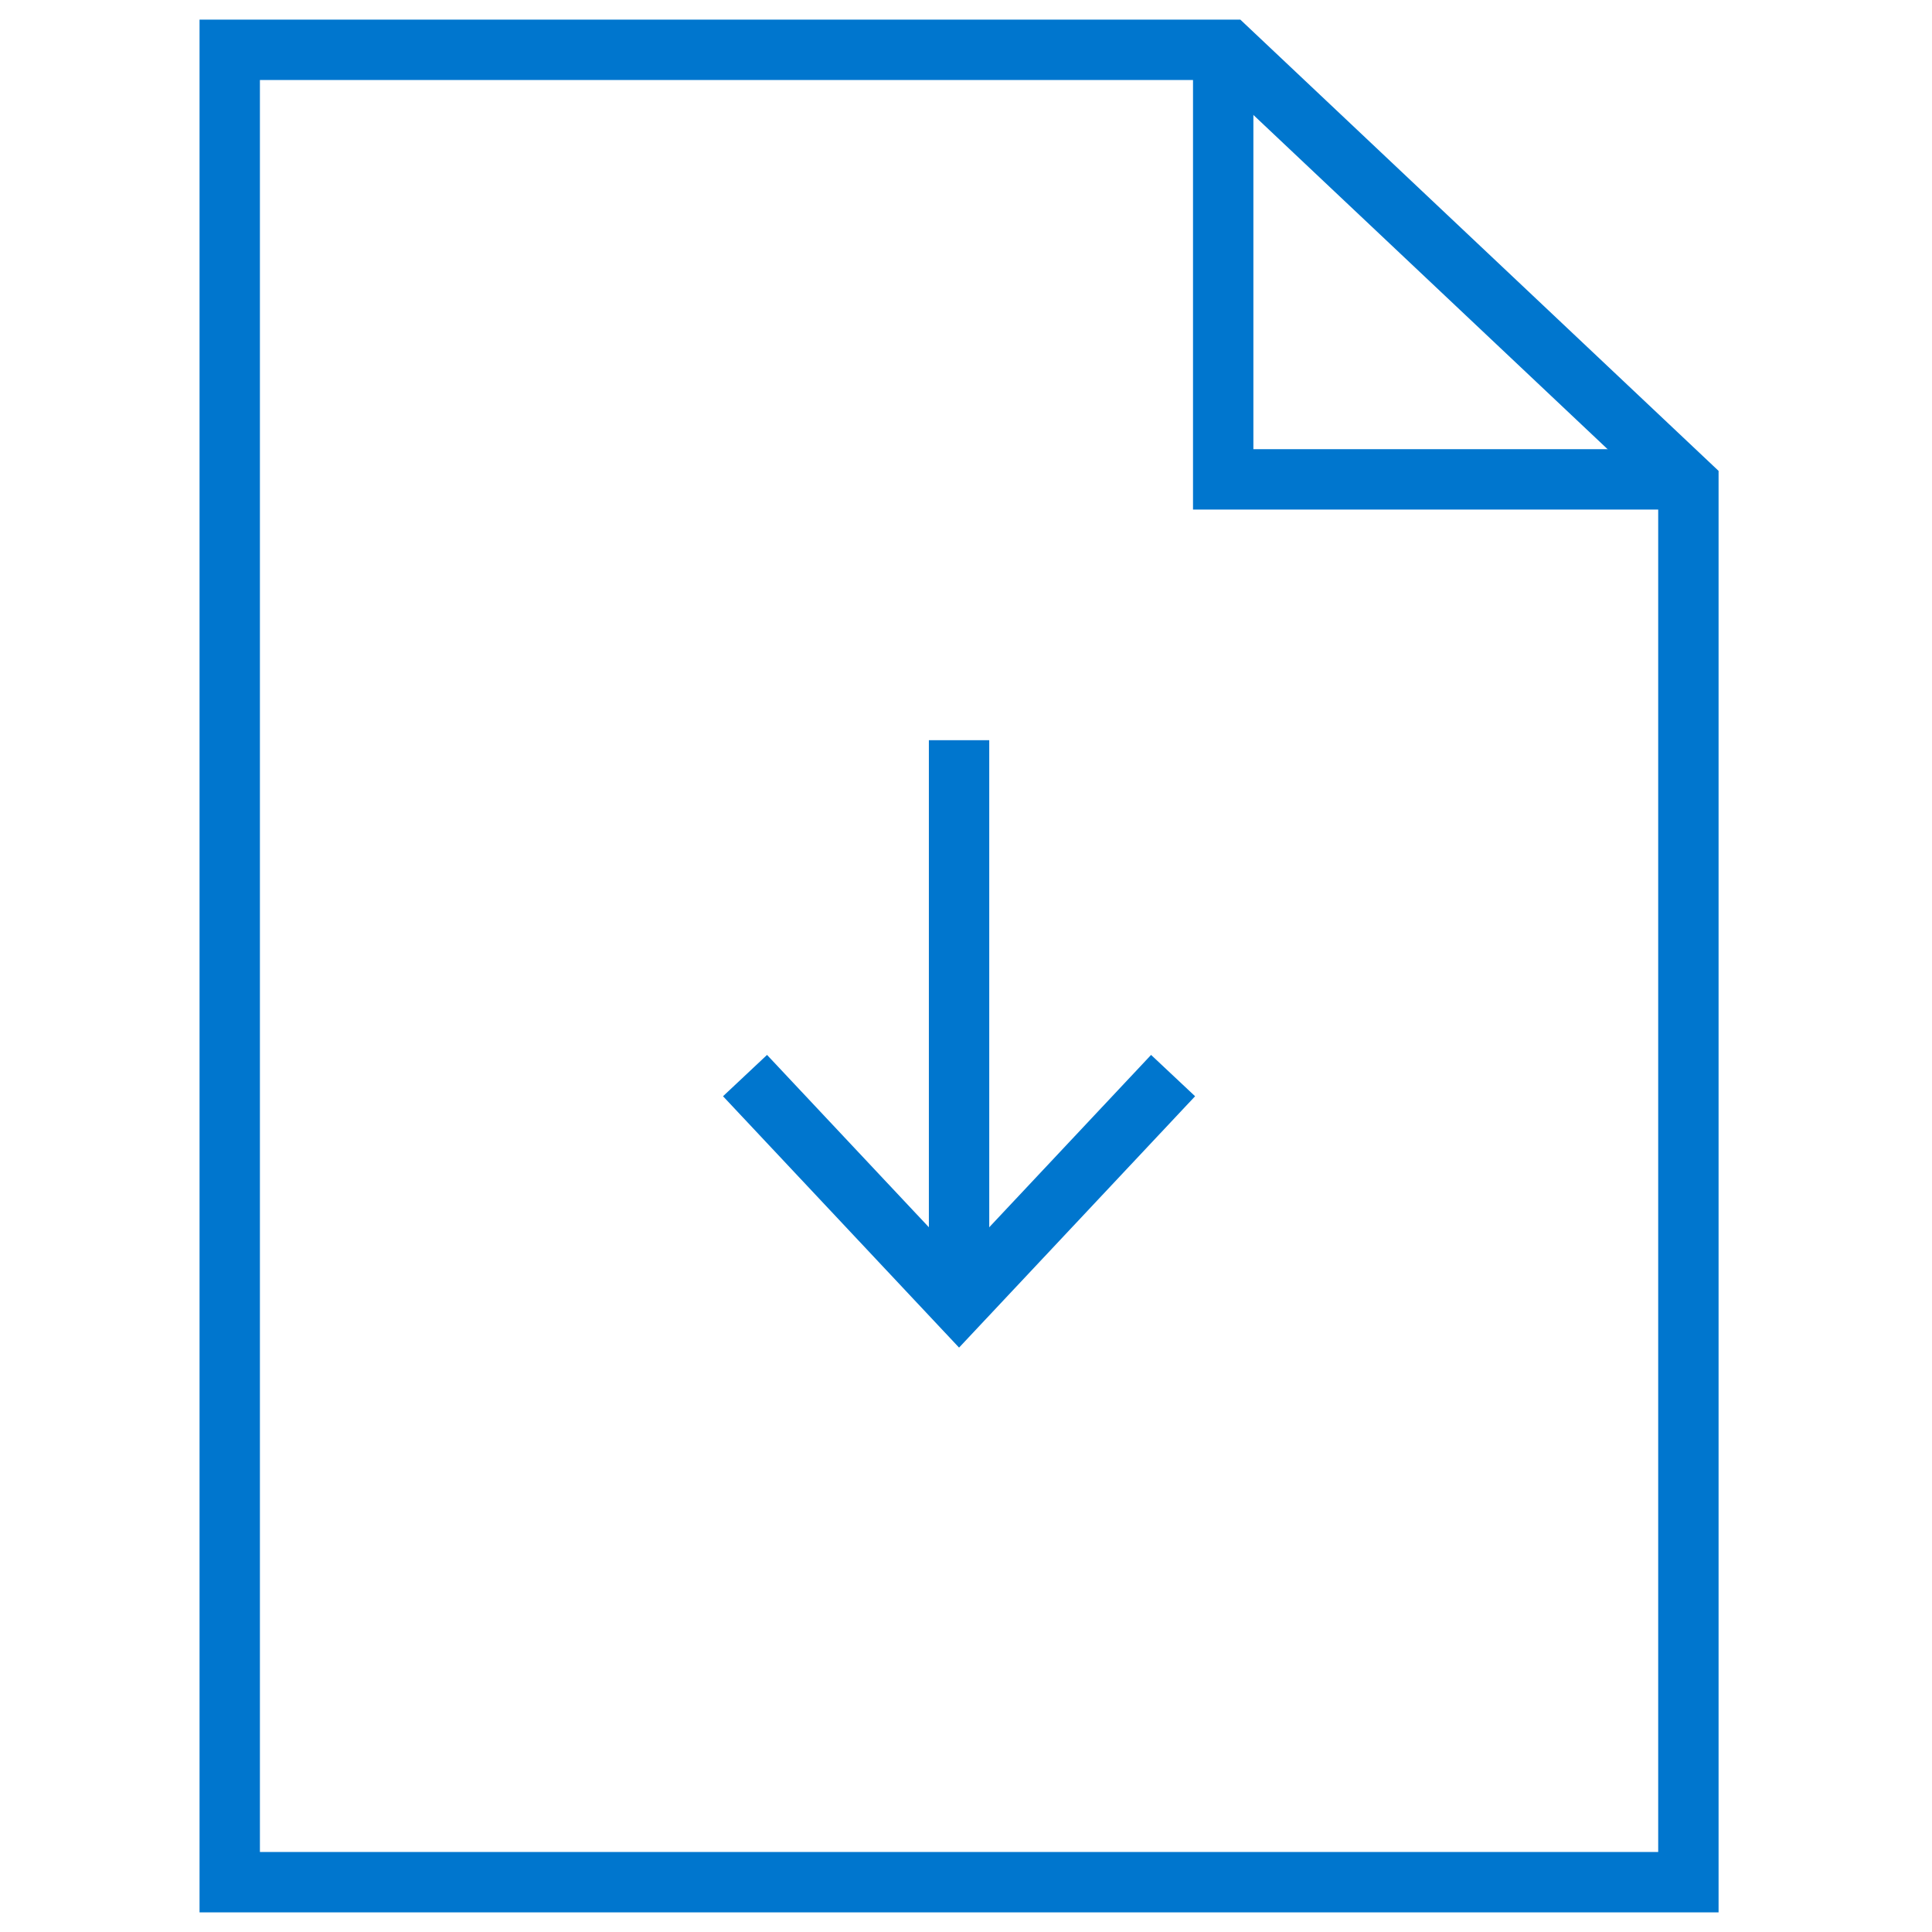 <svg id="Blue" xmlns="http://www.w3.org/2000/svg" viewBox="0 0 64 64"><defs><style>.cls-1,.cls-2{fill:none;stroke:#0076ce;stroke-miterlimit:10;stroke-width:2px;}.cls-2{fill-rule:evenodd;}</style></defs><title>64x64</title><polygon class="cls-1" points="40.69 1.65 7.61 1.65 7.61 62.35 55.93 62.35 55.93 16.03 40.69 1.65"/><polyline class="cls-1" points="40.52 1.65 40.52 15.88 55.75 15.88"/><polyline class="cls-2" points="38.86 35.63 31.77 43.18 24.68 35.63"/><line class="cls-1" x1="31.77" y1="43.18" x2="31.77" y2="24.52"/></svg>
